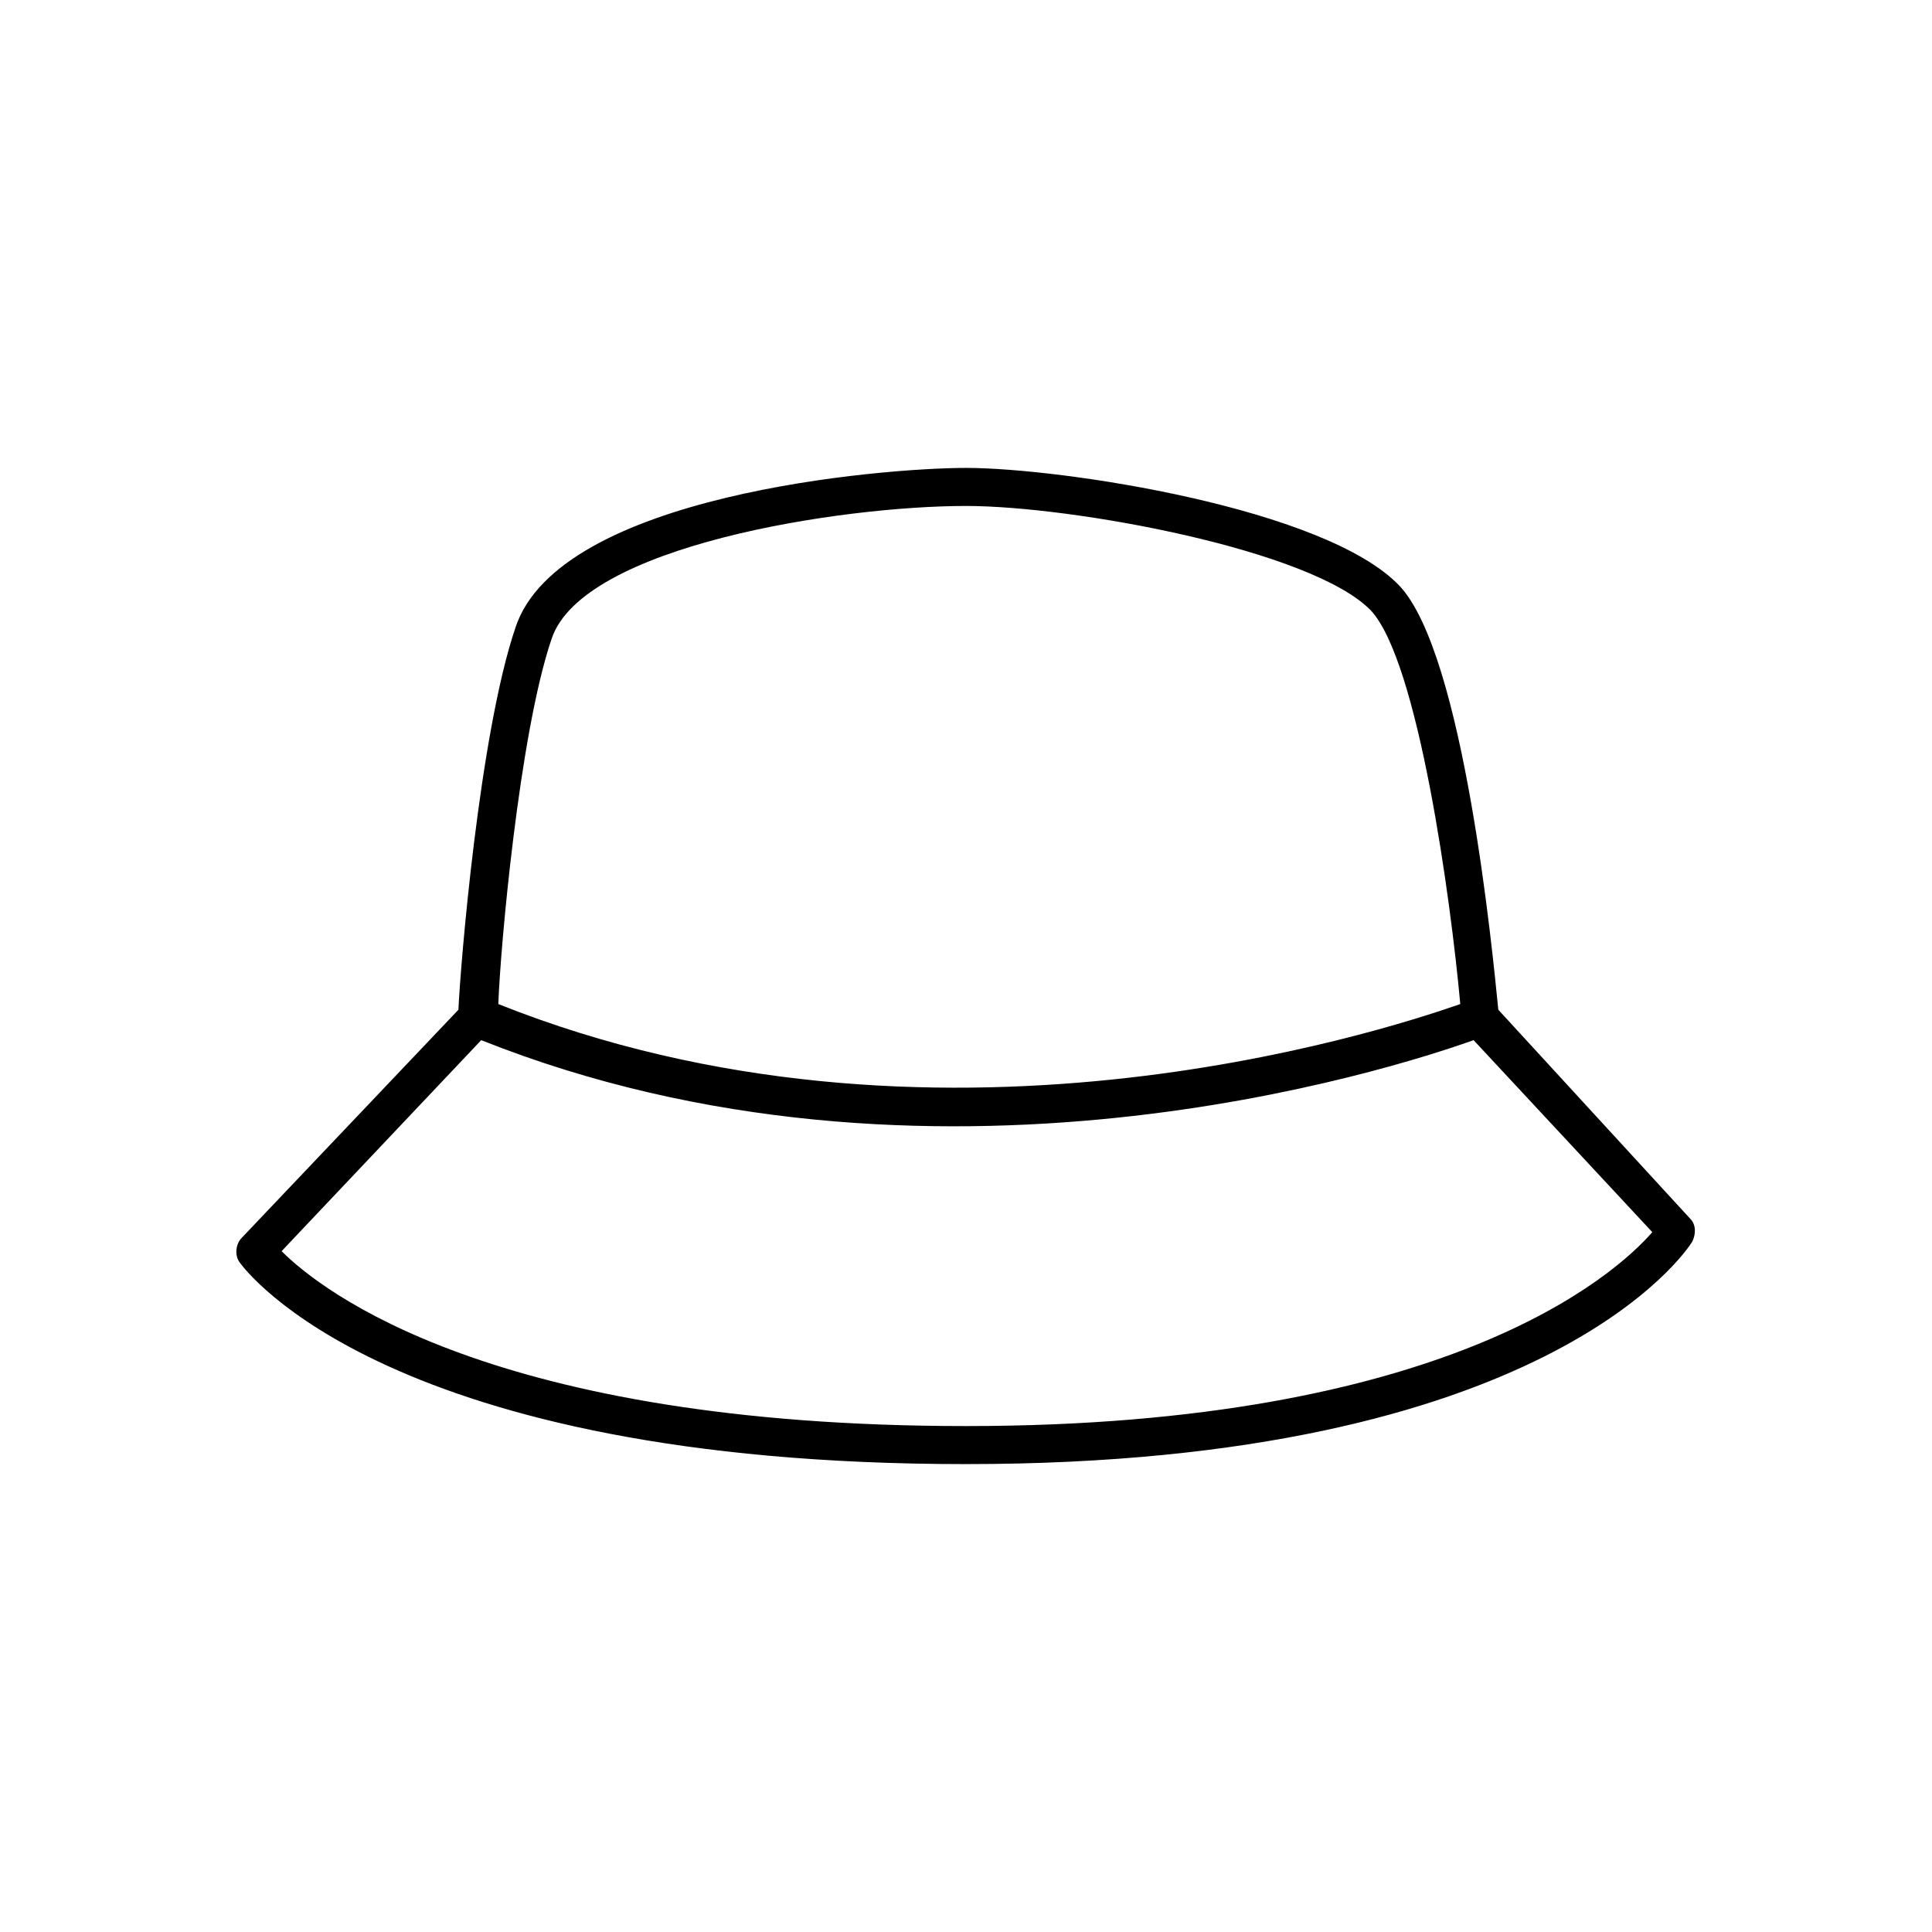 <?xml version="1.0" encoding="UTF-8"?>
<!-- Uploaded to: SVG Repo, www.svgrepo.com, Generator: SVG Repo Mixer Tools -->
<svg fill="#000000" width="800px" height="800px" version="1.1" viewBox="144 144 512 512" xmlns="http://www.w3.org/2000/svg">
 <path d="m400 532c153.66 0 190.95-56.426 192.46-58.945 1.008-2.016 1.008-4.535-0.504-6.047l-50.887-55.418c-1.512-15.113-9.07-94.211-26.199-112.35-19.648-20.656-89.68-31.238-114.87-31.238-22.168 0-107.82 7.055-119.4 42.32-9.574 28.215-14.609 89.68-15.113 101.27l-57.434 60.457c-1.512 1.512-2.016 4.535-0.504 6.551 1.508 2.016 39.293 53.402 192.45 53.402zm-109.83-218.65c8.062-24.688 76.578-35.266 109.83-35.266 28.215 0 91.691 11.586 107.31 27.711 12.594 13.602 21.16 76.578 23.68 104.29-21.664 7.559-140.06 45.848-254.93 0 0.5-14.613 5.535-71.543 14.102-96.734zm-18.641 106.3c118.9 47.359 241.83 7.559 262.99 0l47.359 50.883c-10.078 11.586-54.914 51.387-181.88 51.387-125.45 0-170.79-35.77-181.37-46.352z"/>
</svg>
